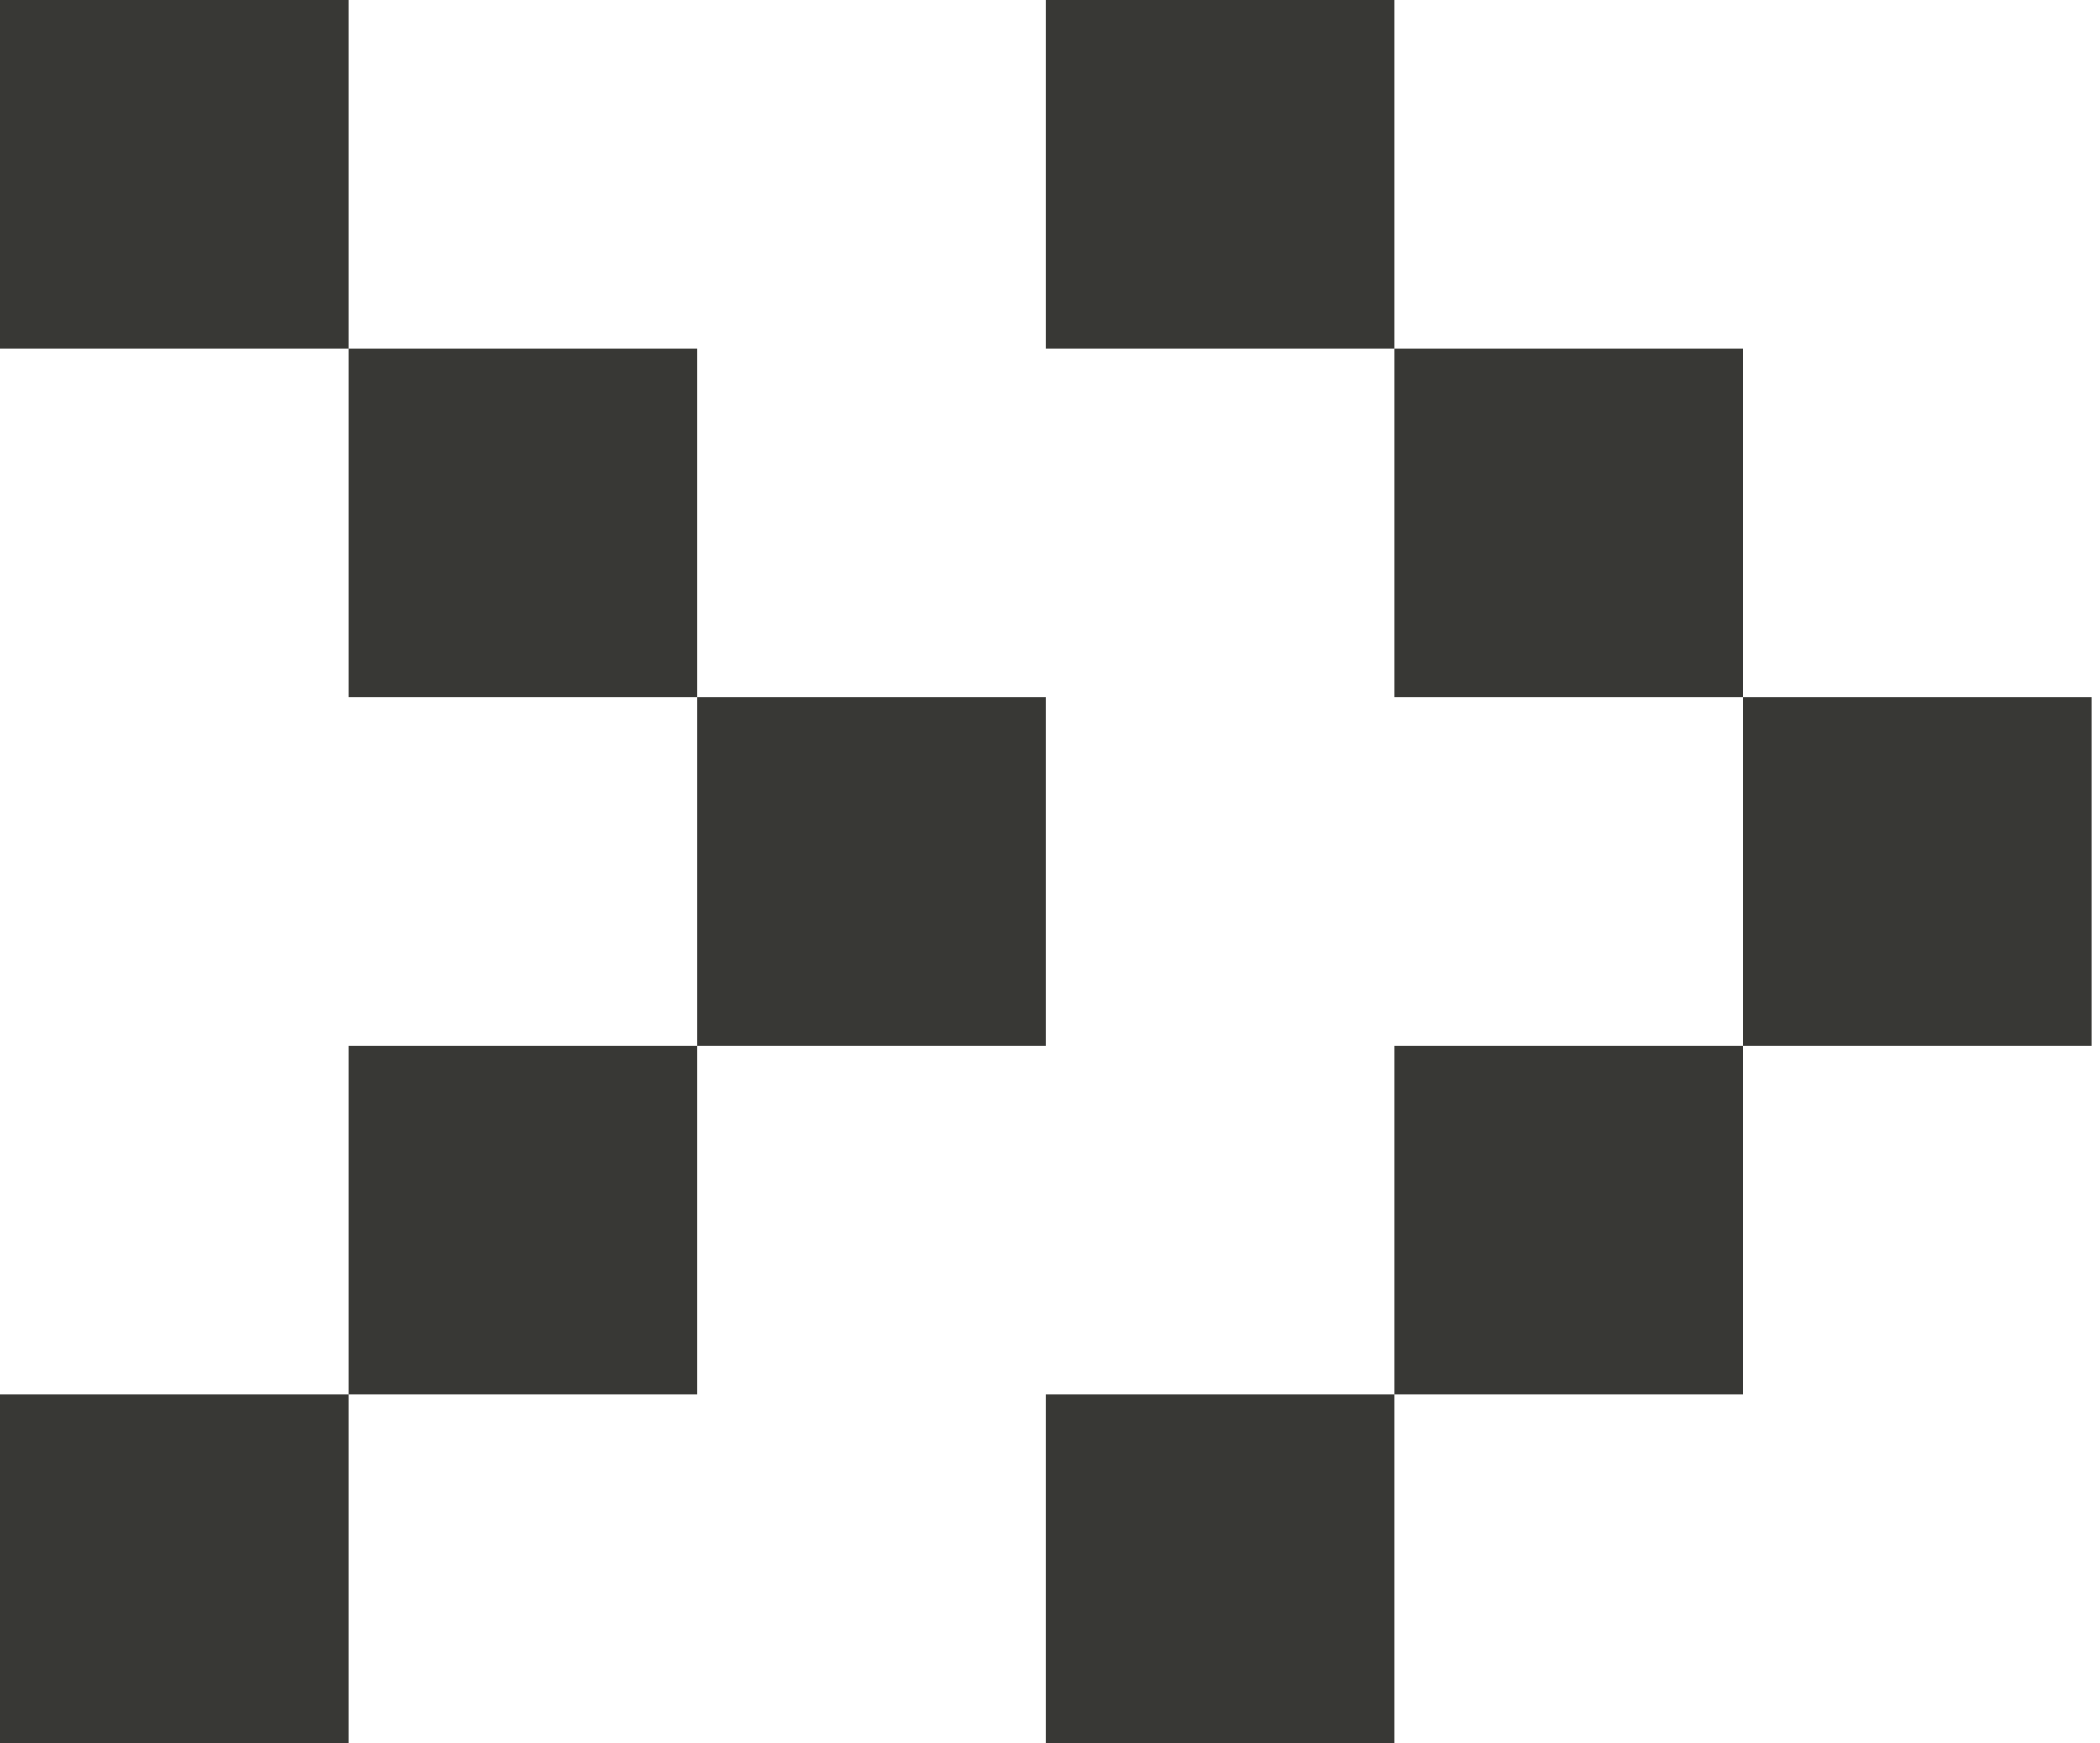 <svg width="100" height="83" viewBox="0 0 100 83" fill="none" xmlns="http://www.w3.org/2000/svg">
<path d="M0 0H16.6V16.6H0V0Z" fill="#383835"/>
<path d="M49.8 0H66.4V16.6H49.8V0Z" fill="#383835"/>
<path d="M0 83H16.6V66.4H0V83Z" fill="#383835"/>
<path d="M49.8 83H66.4V66.4H49.8V83Z" fill="#383835"/>
<path d="M16.6 16.6H33.2V33.2H16.6V16.6Z" fill="#383835"/>
<path d="M66.4 16.6H83V33.2H66.4V16.6Z" fill="#383835"/>
<path d="M16.6 66.4H33.2V49.8H16.6V66.4Z" fill="#383835"/>
<path d="M66.4 66.4H83V49.8H66.4V66.4Z" fill="#383835"/>
<path d="M33.2 33.2H49.8V49.8H33.2V33.2Z" fill="#383835"/>
<path d="M83 33.2H99.6V49.8H83V33.2Z" fill="#383835"/>
</svg>
